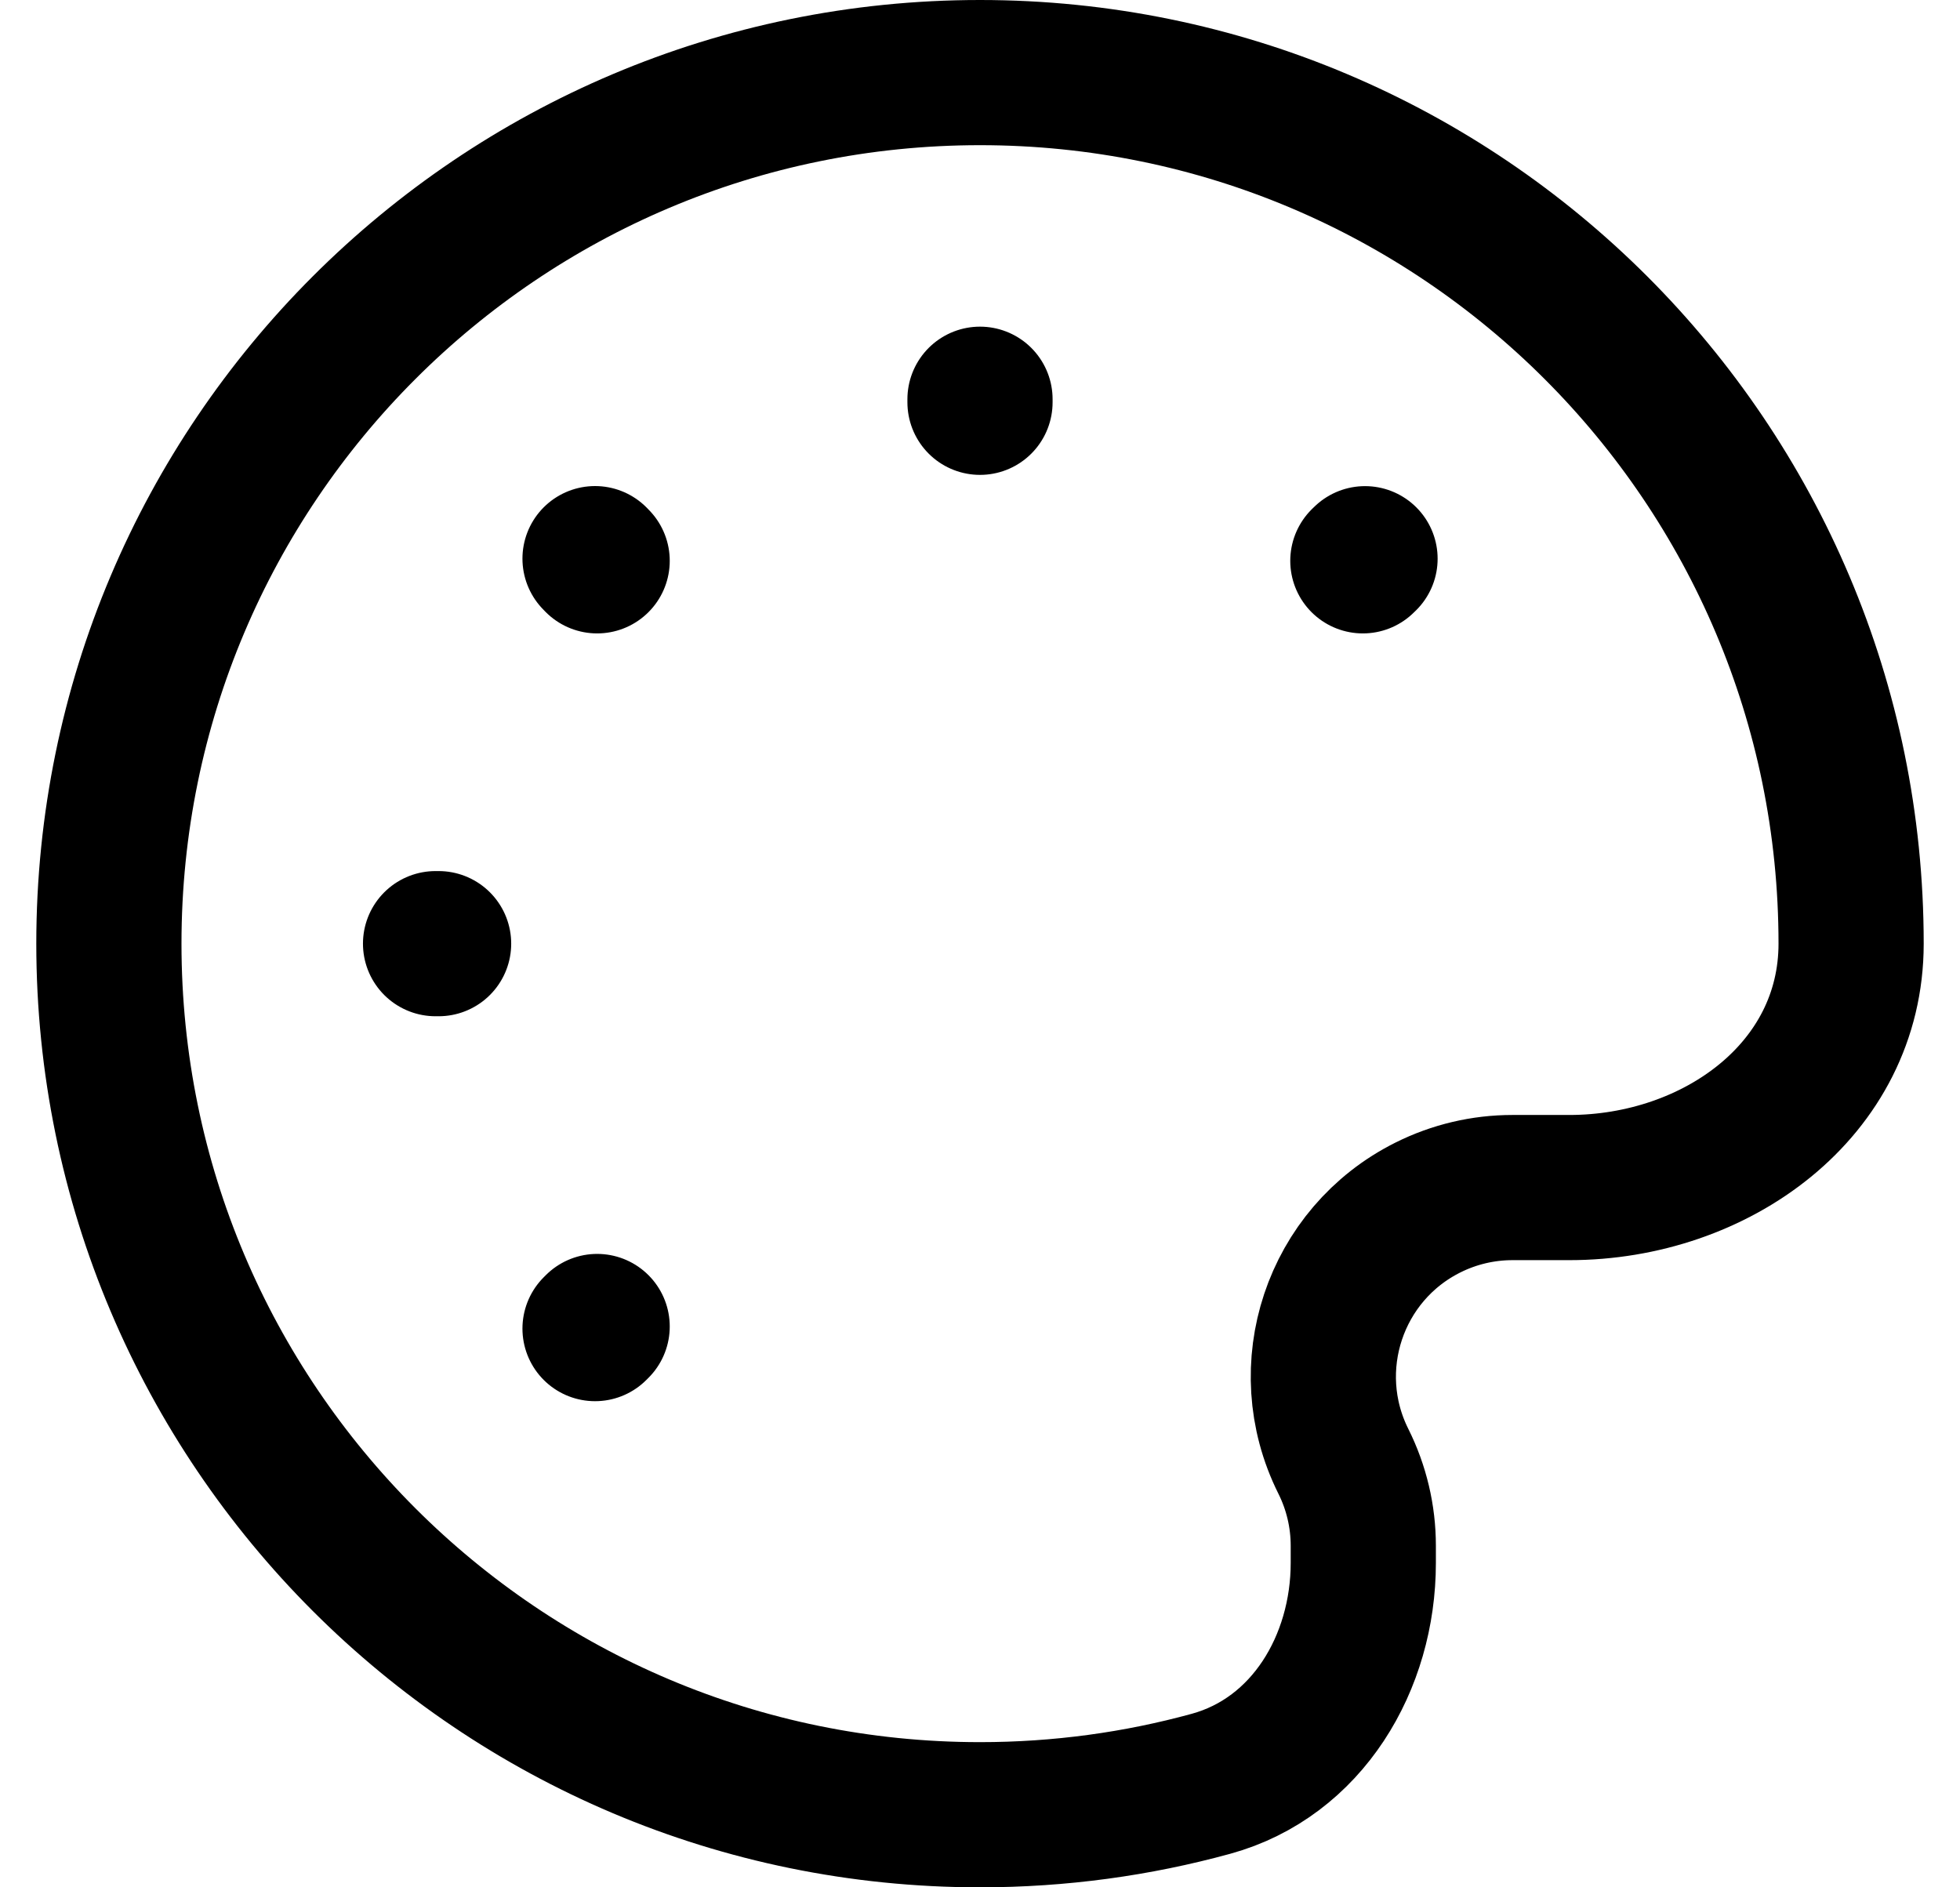<svg width="27" height="26" viewBox="0 0 27 26" fill="none" xmlns="http://www.w3.org/2000/svg">
<path d="M13.5 5.5V5.542M6.042 13H6M18.804 7.697L18.774 7.726M8.226 18.274L8.197 18.303M8.226 7.726L8.197 7.696M13.5 25C6.873 25 1.5 19.627 1.5 13C1.5 6.373 6.873 1 13.5 1C20.127 1 25.5 6.373 25.5 13C25.5 15.018 23.636 16.36 21.618 16.36H20.835C20.43 16.36 20.032 16.454 19.67 16.635C18.383 17.278 17.862 18.843 18.505 20.13C18.686 20.492 18.78 20.89 18.78 21.295V21.531C18.78 22.907 18.008 24.21 16.681 24.574C15.668 24.852 14.601 25 13.5 25Z" stroke="black" stroke-width="2" stroke-linecap="round" stroke-linejoin="round"/>
</svg>
